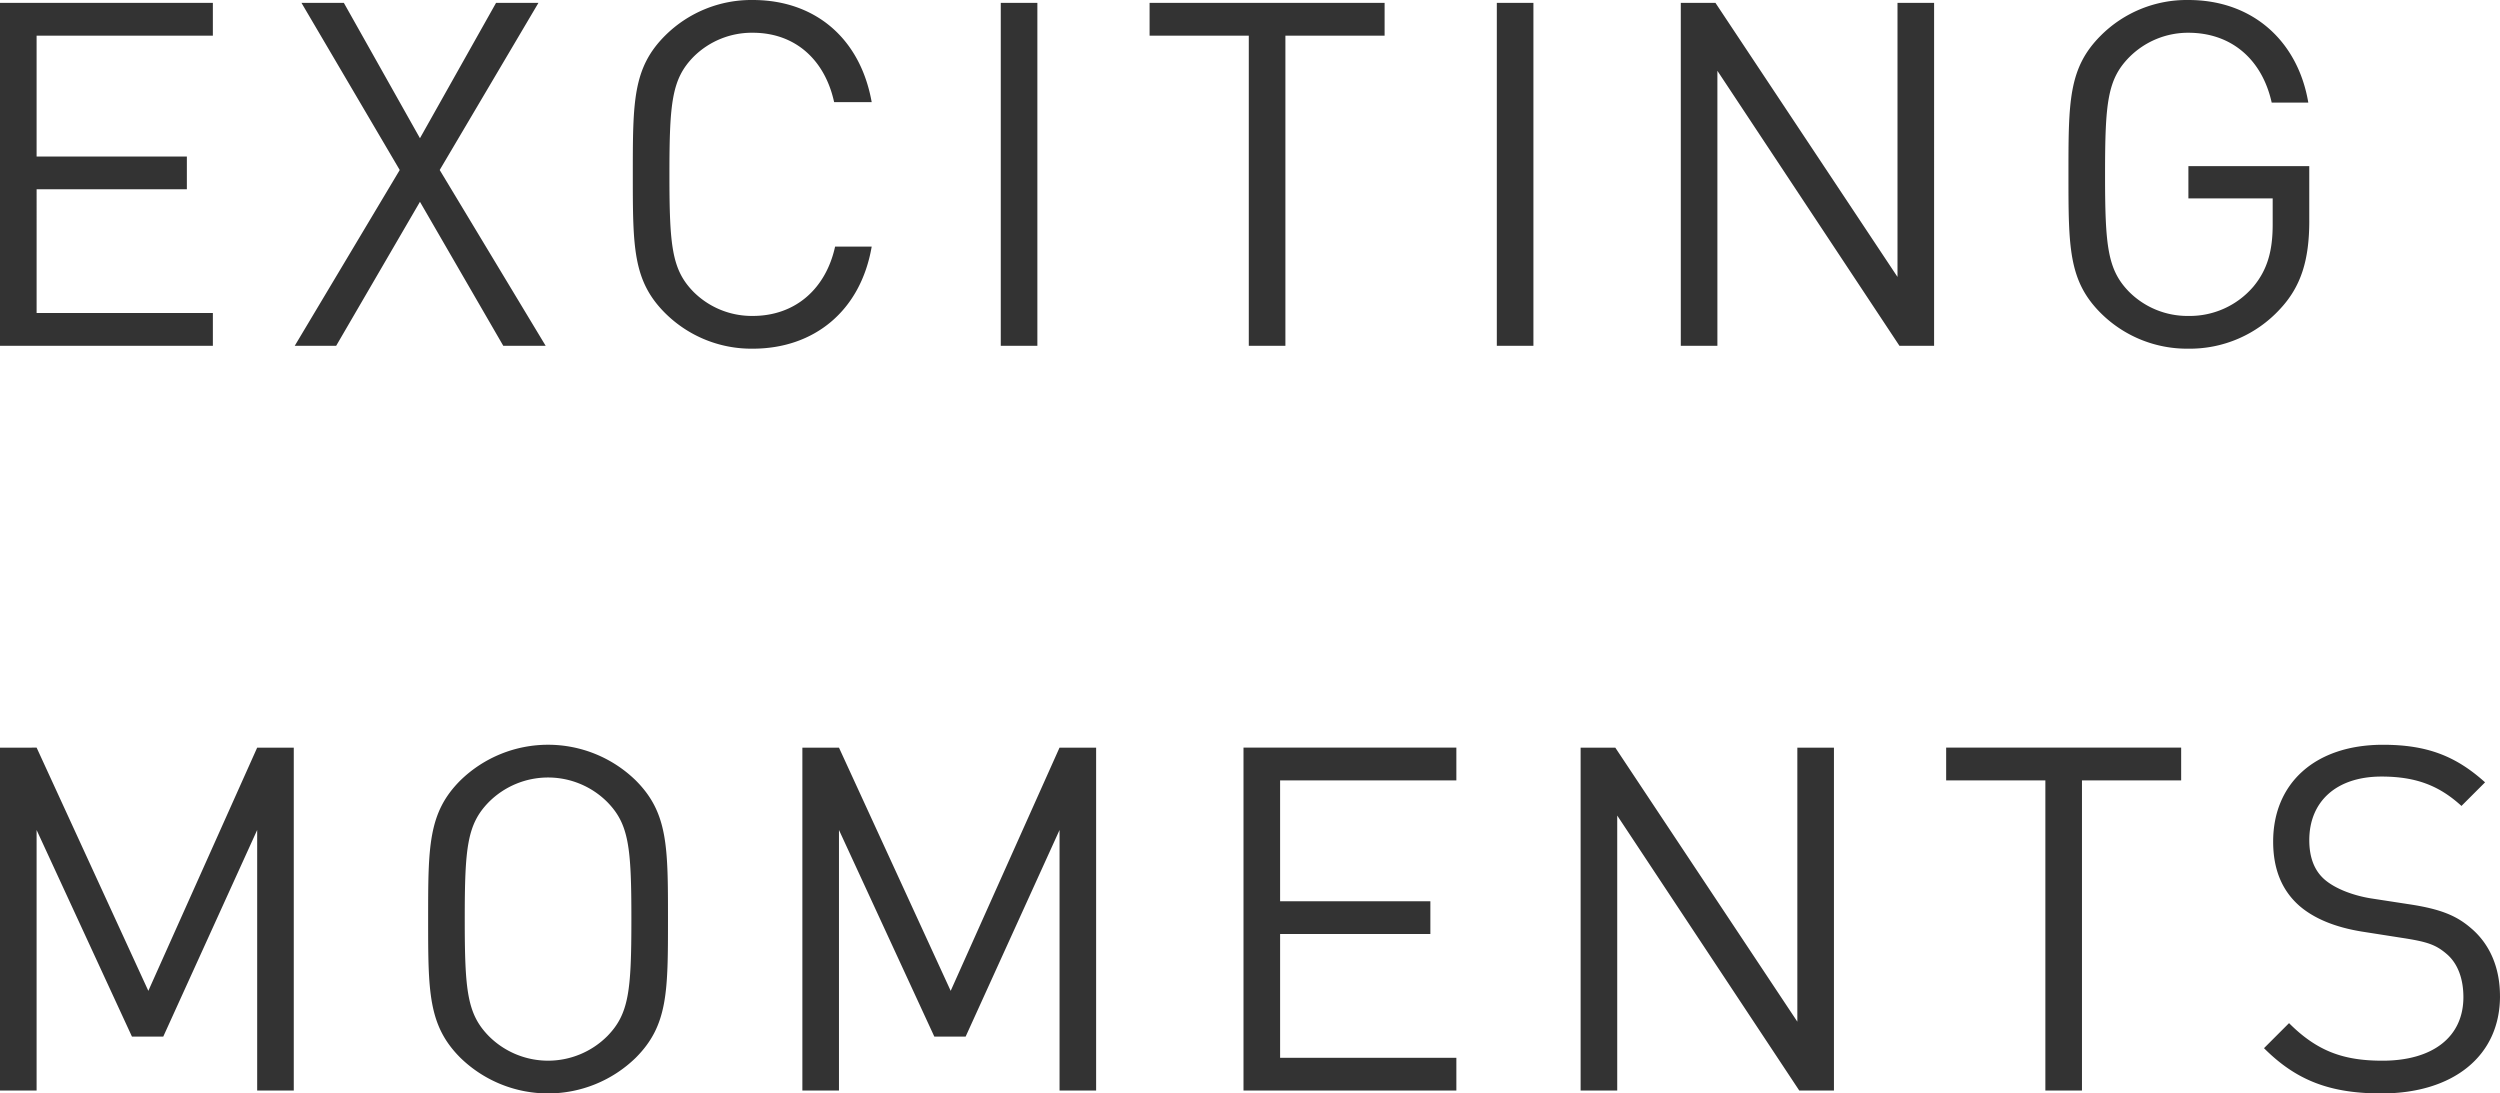 <svg xmlns="http://www.w3.org/2000/svg" width="503.527" height="220.228" viewBox="0 0 503.527 220.228">
  <path id="パス_1261" data-name="パス 1261" d="M52.865,0V-6.6h-35.5V-31.525H47.627v-6.6H17.363V-62.468h35.5v-6.6H9.991V0Zm67.027,0L98.552-35.405l19.885-33.659H109.9L94.575-41.807,79.249-69.064H70.713L90.5-35.405,69.355,0H77.7L94.575-29,111.356,0Zm65.669-19.982h-7.372c-1.843,8.439-7.954,13.968-16.587,13.968a16.625,16.625,0,0,1-11.931-4.85c-4.365-4.462-4.85-9.215-4.85-23.668s.485-19.206,4.85-23.668A16.625,16.625,0,0,1,161.6-63.05c8.633,0,14.55,5.529,16.393,13.968h7.566c-2.328-13-11.543-20.564-23.959-20.564a24.617,24.617,0,0,0-17.654,7.178c-6.5,6.5-6.5,13.289-6.5,27.936s0,21.437,6.5,27.936A24.617,24.617,0,0,0,161.6.582C173.921.582,183.33-6.984,185.561-19.982ZM218.929,0V-69.064h-7.372V0Zm69.937-62.468v-6.6H241.53v6.6h19.982V0h7.372V-62.468ZM318.839,0V-69.064h-7.372V0Zm80.7,0V-69.064h-7.372v55.193L355.505-69.064h-6.984V0h7.372V-55.387L392.559,0Zm75.563-25.22V-36.181H450.759v6.5h16.975v5.238c0,5.335-1.067,9.118-3.88,12.513a16.832,16.832,0,0,1-13.1,5.917,16.625,16.625,0,0,1-11.931-4.85c-4.365-4.462-4.85-9.215-4.85-23.668s.485-19.109,4.85-23.571a16.71,16.71,0,0,1,11.931-4.947c8.633,0,14.841,5.335,16.781,14.065h7.372c-2.037-12.125-10.961-20.661-24.153-20.661a24.455,24.455,0,0,0-17.654,7.178c-6.5,6.5-6.5,13.289-6.5,27.936s0,21.437,6.5,27.936A24.617,24.617,0,0,0,450.759.582a24.659,24.659,0,0,0,18.43-7.954C473.457-11.931,475.106-17.266,475.106-25.22ZM69.161,150V80.936H61.789L39.867,129.921l-22.5-48.985H9.991V150h7.372V97.523l19.206,41.613h6.305L61.789,97.523V150Zm75.369-34.532c0-14.647,0-21.437-6.5-27.936a25.3,25.3,0,0,0-35.308,0c-6.5,6.5-6.5,13.289-6.5,27.936s0,21.437,6.5,27.936a25.3,25.3,0,0,0,35.308,0C144.53,136.9,144.53,130.115,144.53,115.468Zm-7.372,0c0,14.453-.485,19.109-4.85,23.571a16.861,16.861,0,0,1-23.862,0c-4.365-4.462-4.85-9.118-4.85-23.571s.485-19.109,4.85-23.571a16.861,16.861,0,0,1,23.862,0C136.673,96.359,137.158,101.015,137.158,115.468ZM230.763,150V80.936h-7.372l-21.922,48.985-22.5-48.985h-7.372V150h7.372V97.523l19.206,41.613h6.305l18.915-41.613V150Zm72.556,0v-6.6h-35.5V118.475h30.264v-6.6H267.817V87.532h35.5v-6.6H260.445V150Zm76.048,0V80.936h-7.372v55.193L335.329,80.936h-6.984V150h7.372V94.613L372.383,150ZM449.3,87.532v-6.6H401.968v6.6H421.95V150h7.372V87.532Zm64.214,43.456c0-5.723-2.037-10.476-5.82-13.677-2.91-2.522-6.111-3.88-12.61-4.85l-7.566-1.164c-3.589-.582-7.178-1.94-9.312-3.783s-3.1-4.559-3.1-7.954c0-7.663,5.335-12.8,14.55-12.8,7.275,0,11.834,2.037,16.1,5.917l4.753-4.753c-5.917-5.335-11.737-7.566-20.564-7.566-13.677,0-22.116,7.76-22.116,19.5,0,5.529,1.746,9.8,5.238,12.9,3.007,2.619,7.275,4.365,12.707,5.238l8.051,1.261c5.044.776,6.79,1.358,9.021,3.3s3.3,5.044,3.3,8.633c0,8.051-6.208,12.8-16.3,12.8-7.76,0-13.1-1.843-18.818-7.566l-5.044,5.044c6.5,6.5,13.289,9.118,23.668,9.118C504.012,150.582,513.518,143.113,513.518,130.988Z" transform="translate(-9.991 69.646)" fill="#333"/>
</svg>
